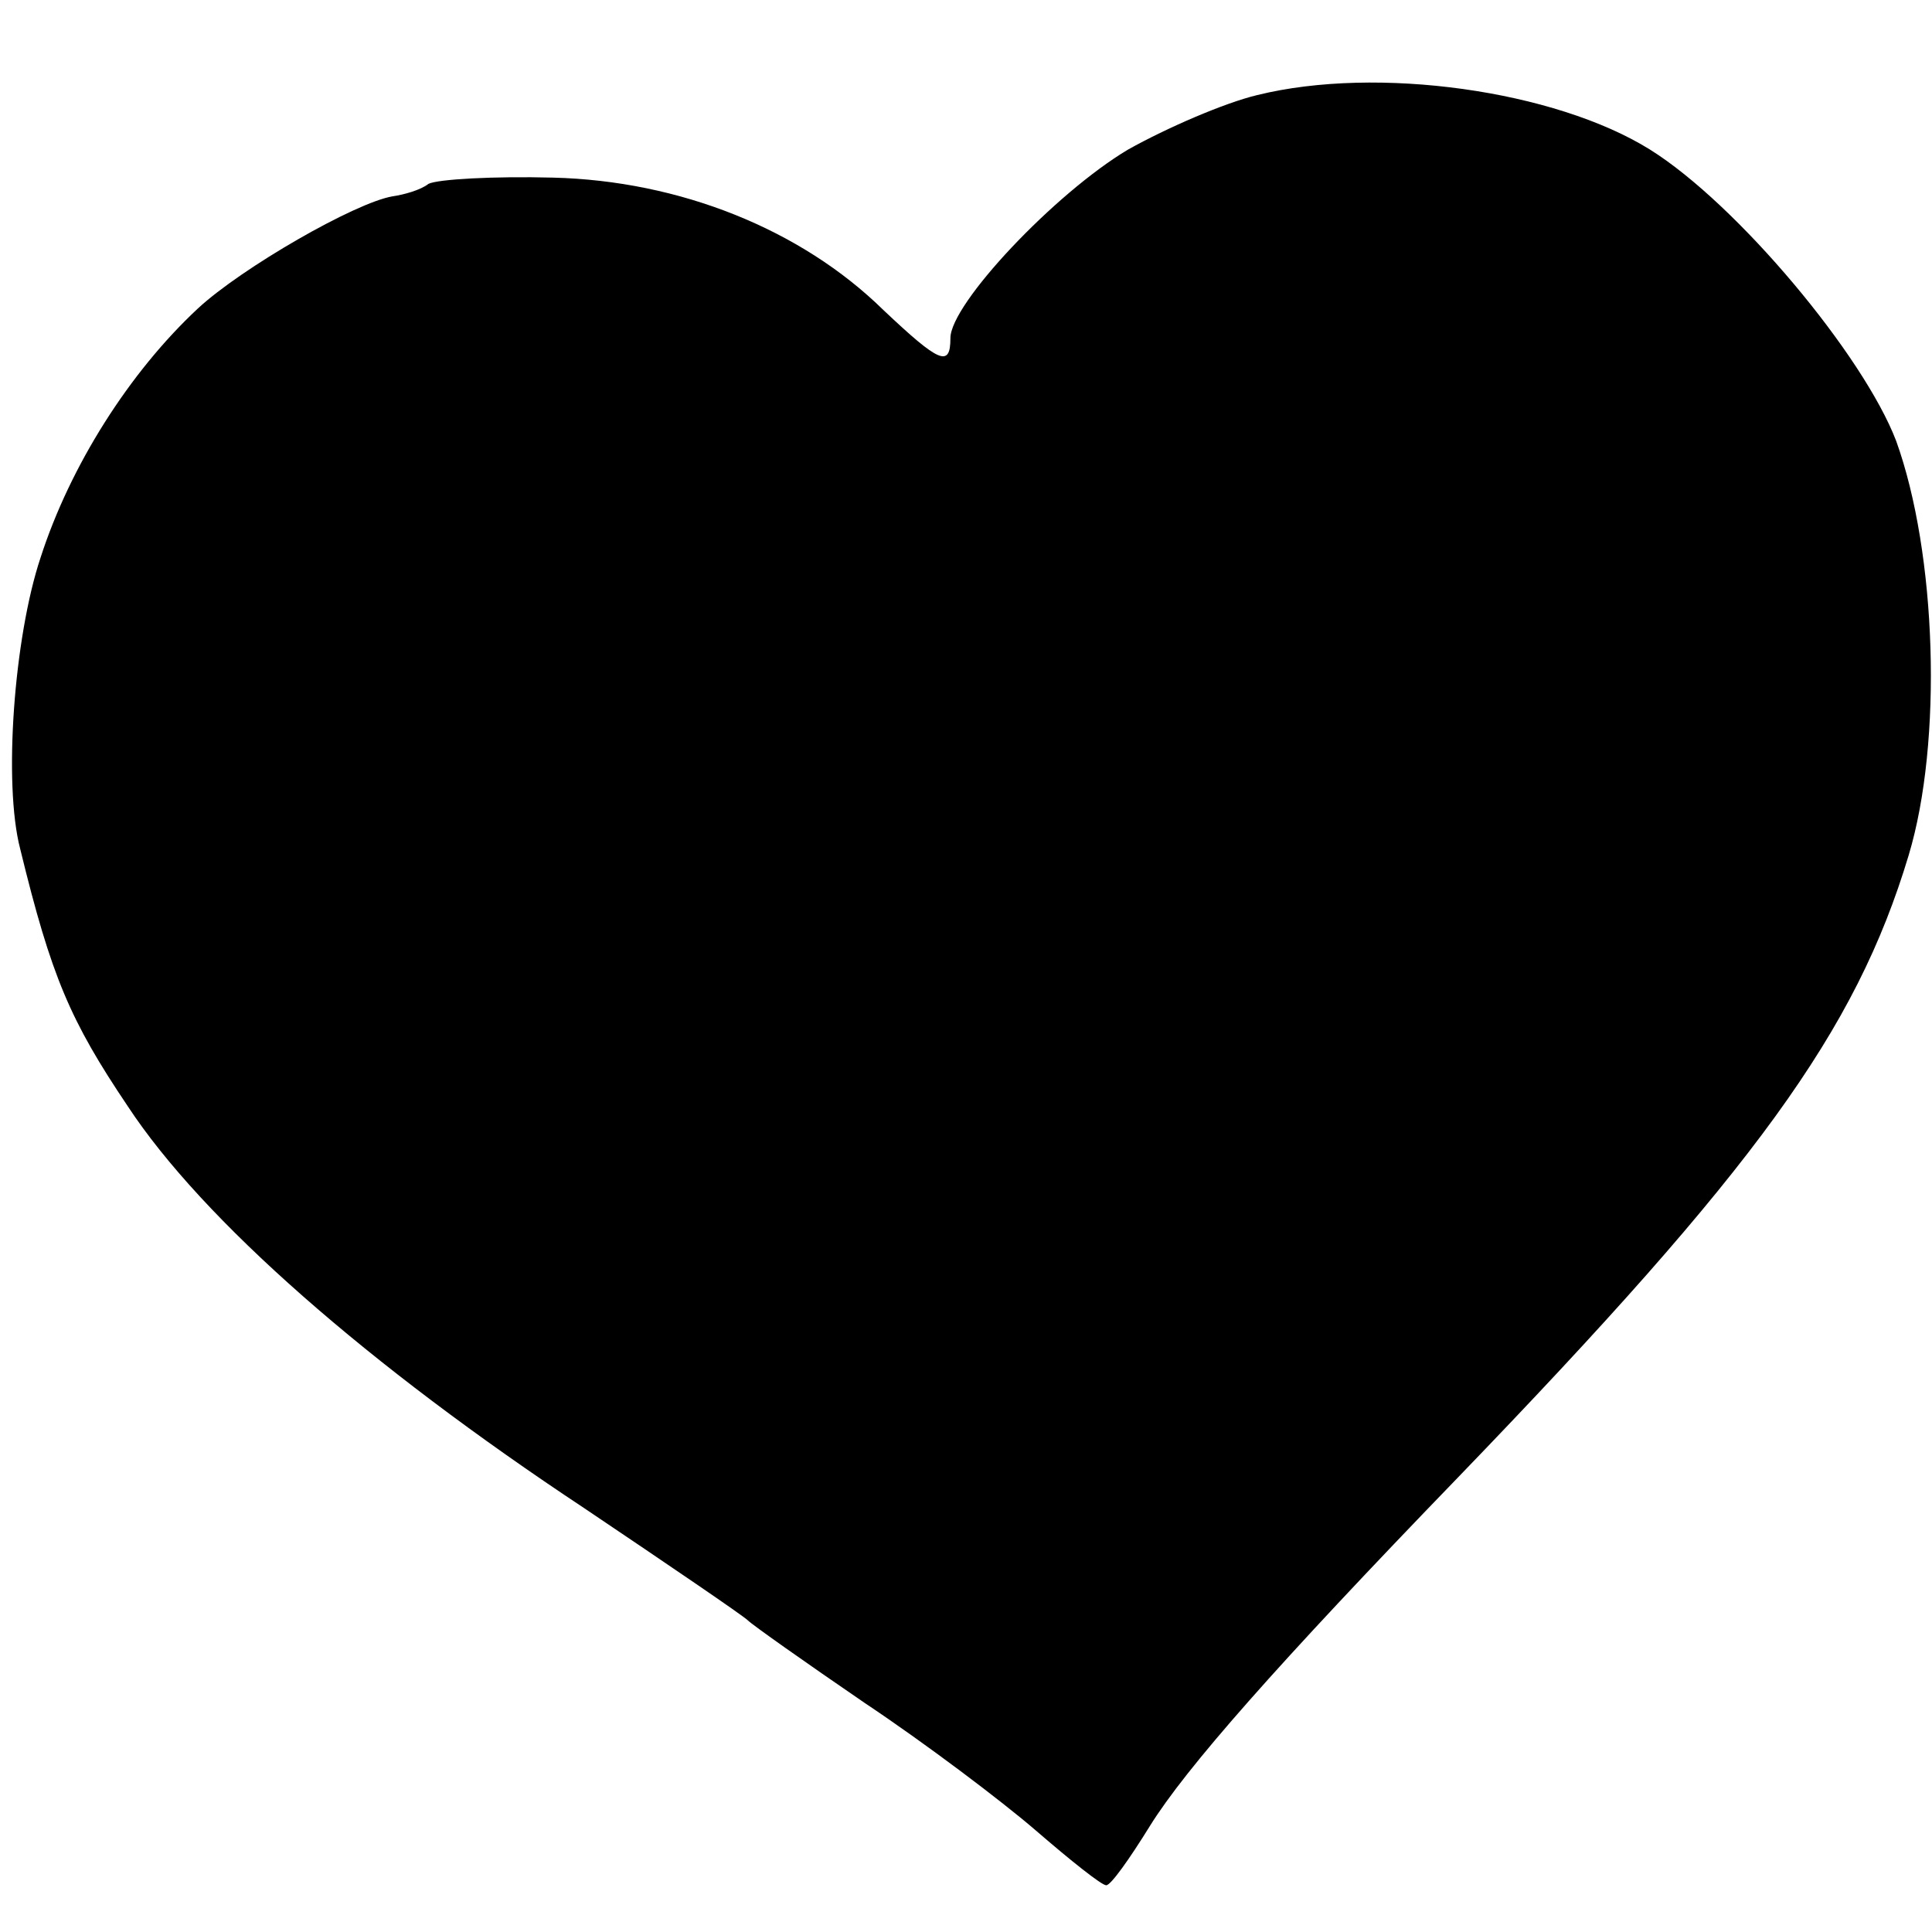 <?xml version="1.0" standalone="no"?>
<!DOCTYPE svg PUBLIC "-//W3C//DTD SVG 20010904//EN"
 "http://www.w3.org/TR/2001/REC-SVG-20010904/DTD/svg10.dtd">
<svg version="1.0" xmlns="http://www.w3.org/2000/svg"
 width="124pt" height="124pt" viewBox="0 0 124 124"
 preserveAspectRatio="xMidYMid meet">
<g transform="translate(0,124) scale(0.1,-0.1)"
fill="#000000" stroke="none">
<path d="M807 1179 c-21 -5 -58 -21 -83 -35 -47 -28 -114 -99 -114 -121 0 -19
-7 -16 -43 18 -53 52 -131 83 -212 85 -38 1 -74 -1 -80 -4 -5 -4 -16 -7 -23
-8 -24 -4 -97 -46 -125 -72 -44 -41 -82 -101 -101 -160 -17 -51 -24 -145 -13
-187 20 -82 32 -110 69 -165 48 -73 154 -166 293 -258 55 -37 102 -69 105 -72
3 -3 37 -27 75 -53 39 -26 88 -63 110 -82 22 -19 42 -35 45 -35 3 0 15 17 28
38 23 37 81 103 198 224 191 198 255 286 289 399 22 73 18 194 -8 266 -21 55
-102 152 -158 187 -61 38 -175 54 -252 35z"/>
</g>
</svg>
